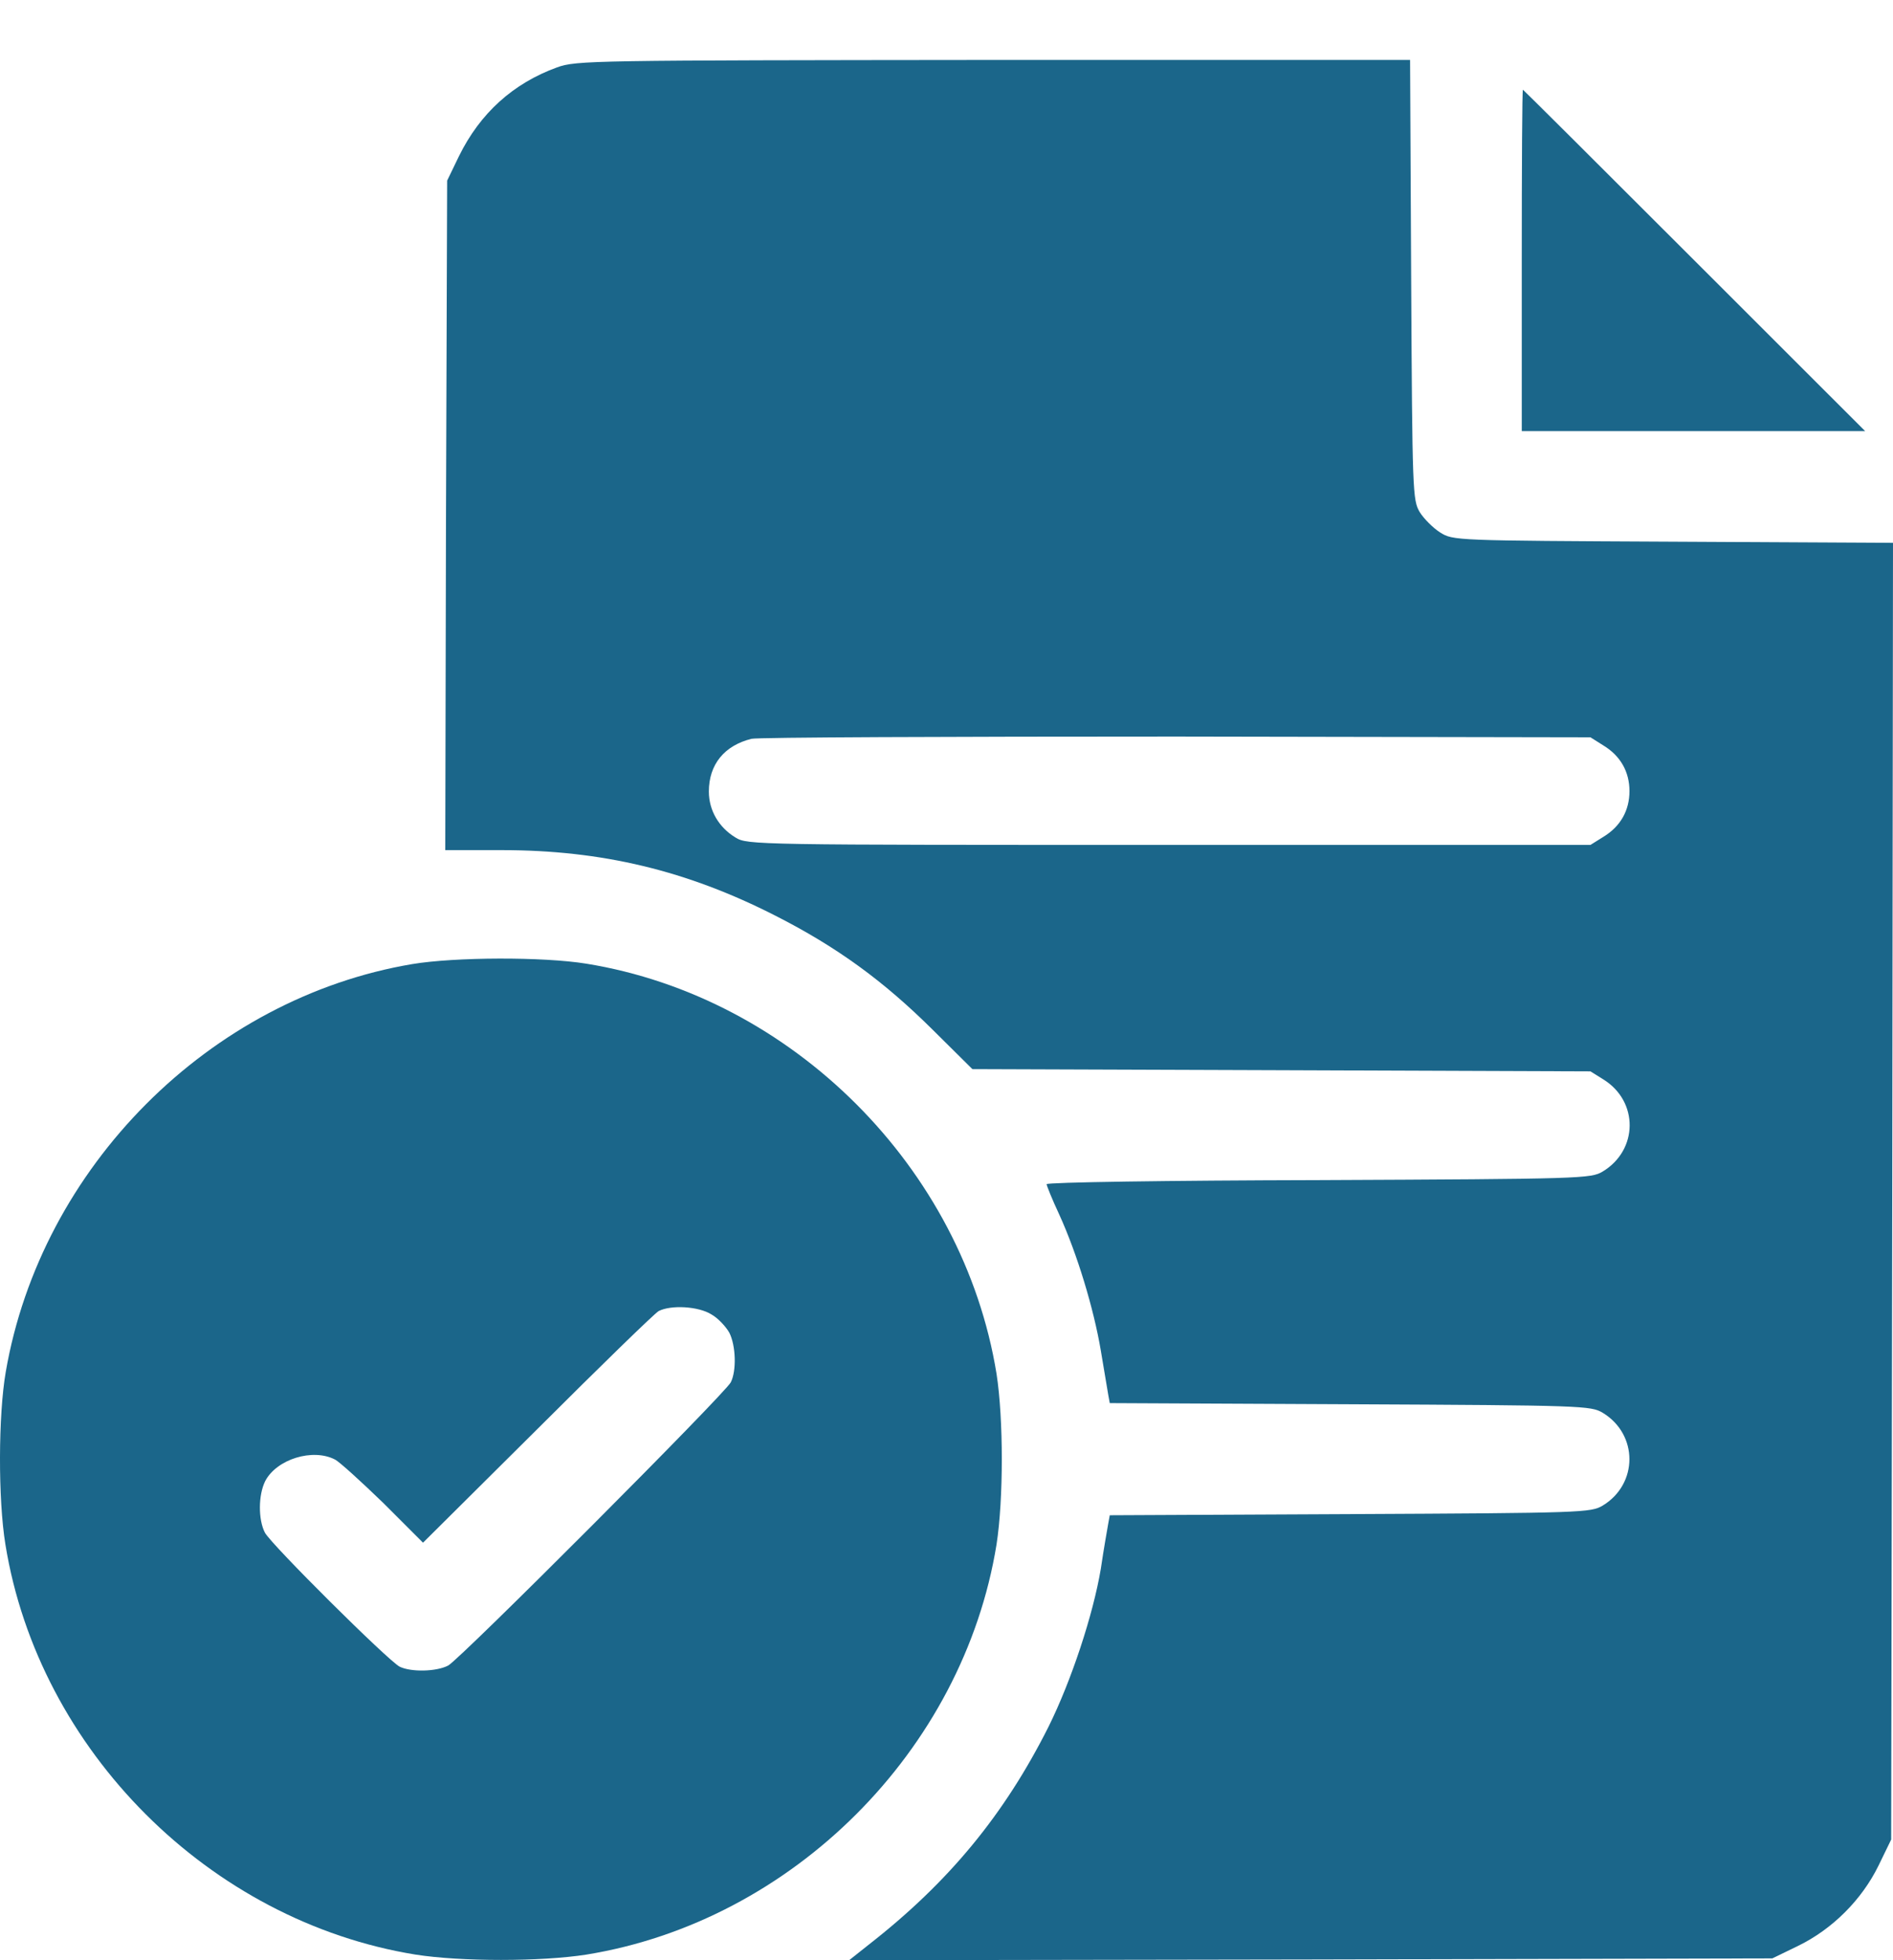 <?xml version="1.0" encoding="UTF-8"?> <svg xmlns="http://www.w3.org/2000/svg" width="28" height="29" viewBox="0 0 28 29" fill="none"><path d="M8.239 0.997C7.591 1.233 7.102 1.673 6.789 2.31L6.614 2.672L6.597 7.625L6.586 12.577H7.421C8.903 12.577 10.161 12.879 11.473 13.549C12.379 14.01 13.065 14.51 13.79 15.229L14.383 15.817L18.957 15.833L23.525 15.85L23.717 15.97C24.239 16.294 24.233 17.014 23.706 17.332C23.531 17.436 23.415 17.442 19.506 17.459C17.293 17.464 15.481 17.491 15.481 17.519C15.481 17.541 15.563 17.744 15.668 17.969C15.931 18.546 16.178 19.358 16.283 19.984C16.332 20.275 16.382 20.572 16.393 20.638L16.415 20.758L19.973 20.775C23.415 20.791 23.531 20.797 23.706 20.901C24.233 21.22 24.233 21.955 23.706 22.274C23.531 22.378 23.415 22.384 19.973 22.4L16.415 22.417L16.393 22.537C16.382 22.603 16.327 22.905 16.283 23.207C16.168 23.894 15.844 24.871 15.509 25.546C14.855 26.848 14.032 27.847 12.851 28.769L12.56 29L19.385 28.989L26.215 28.973L26.6 28.786C27.105 28.539 27.539 28.105 27.786 27.6L27.973 27.215L27.989 17.623L28 8.031L24.75 8.014C21.51 7.998 21.494 7.998 21.301 7.877C21.197 7.811 21.06 7.674 20.999 7.575C20.895 7.399 20.89 7.284 20.873 4.138L20.857 0.887H14.696C8.755 0.893 8.524 0.893 8.239 0.997ZM23.717 11.029C23.97 11.183 24.102 11.419 24.102 11.704C24.102 11.99 23.97 12.226 23.717 12.38L23.525 12.5H17.293C11.16 12.5 11.056 12.5 10.88 12.391C10.633 12.242 10.485 11.99 10.485 11.71C10.485 11.309 10.715 11.029 11.116 10.93C11.204 10.908 14.037 10.897 17.403 10.897L23.525 10.908L23.717 11.029Z" fill="#1B668A"></path><path d="M22.509 3.853V6.378H25.046H27.588L25.062 3.853C23.673 2.463 22.531 1.327 22.526 1.327C22.515 1.327 22.509 2.463 22.509 3.853Z" fill="#1B668A"></path><path d="M6.098 14.263C3.1 14.768 0.607 17.266 0.085 20.297C-0.025 20.934 -0.03 22.175 0.08 22.85C0.574 25.898 3.1 28.423 6.147 28.917C6.817 29.022 8.003 29.022 8.673 28.917C11.72 28.423 14.246 25.898 14.74 22.85C14.844 22.18 14.844 20.994 14.74 20.324C14.246 17.277 11.72 14.751 8.673 14.257C8.03 14.153 6.729 14.158 6.098 14.263ZM10.523 19.446C10.622 19.501 10.737 19.627 10.787 19.715C10.885 19.907 10.896 20.28 10.809 20.451C10.721 20.621 6.811 24.541 6.63 24.64C6.454 24.733 6.076 24.739 5.911 24.657C5.741 24.569 4.011 22.85 3.918 22.674C3.819 22.482 3.819 22.12 3.923 21.911C4.093 21.587 4.626 21.422 4.955 21.593C5.021 21.626 5.34 21.917 5.669 22.235L6.257 22.823L7.948 21.142C8.876 20.215 9.683 19.429 9.743 19.396C9.925 19.303 10.331 19.325 10.523 19.446Z" fill="#1B668A"></path></svg> 